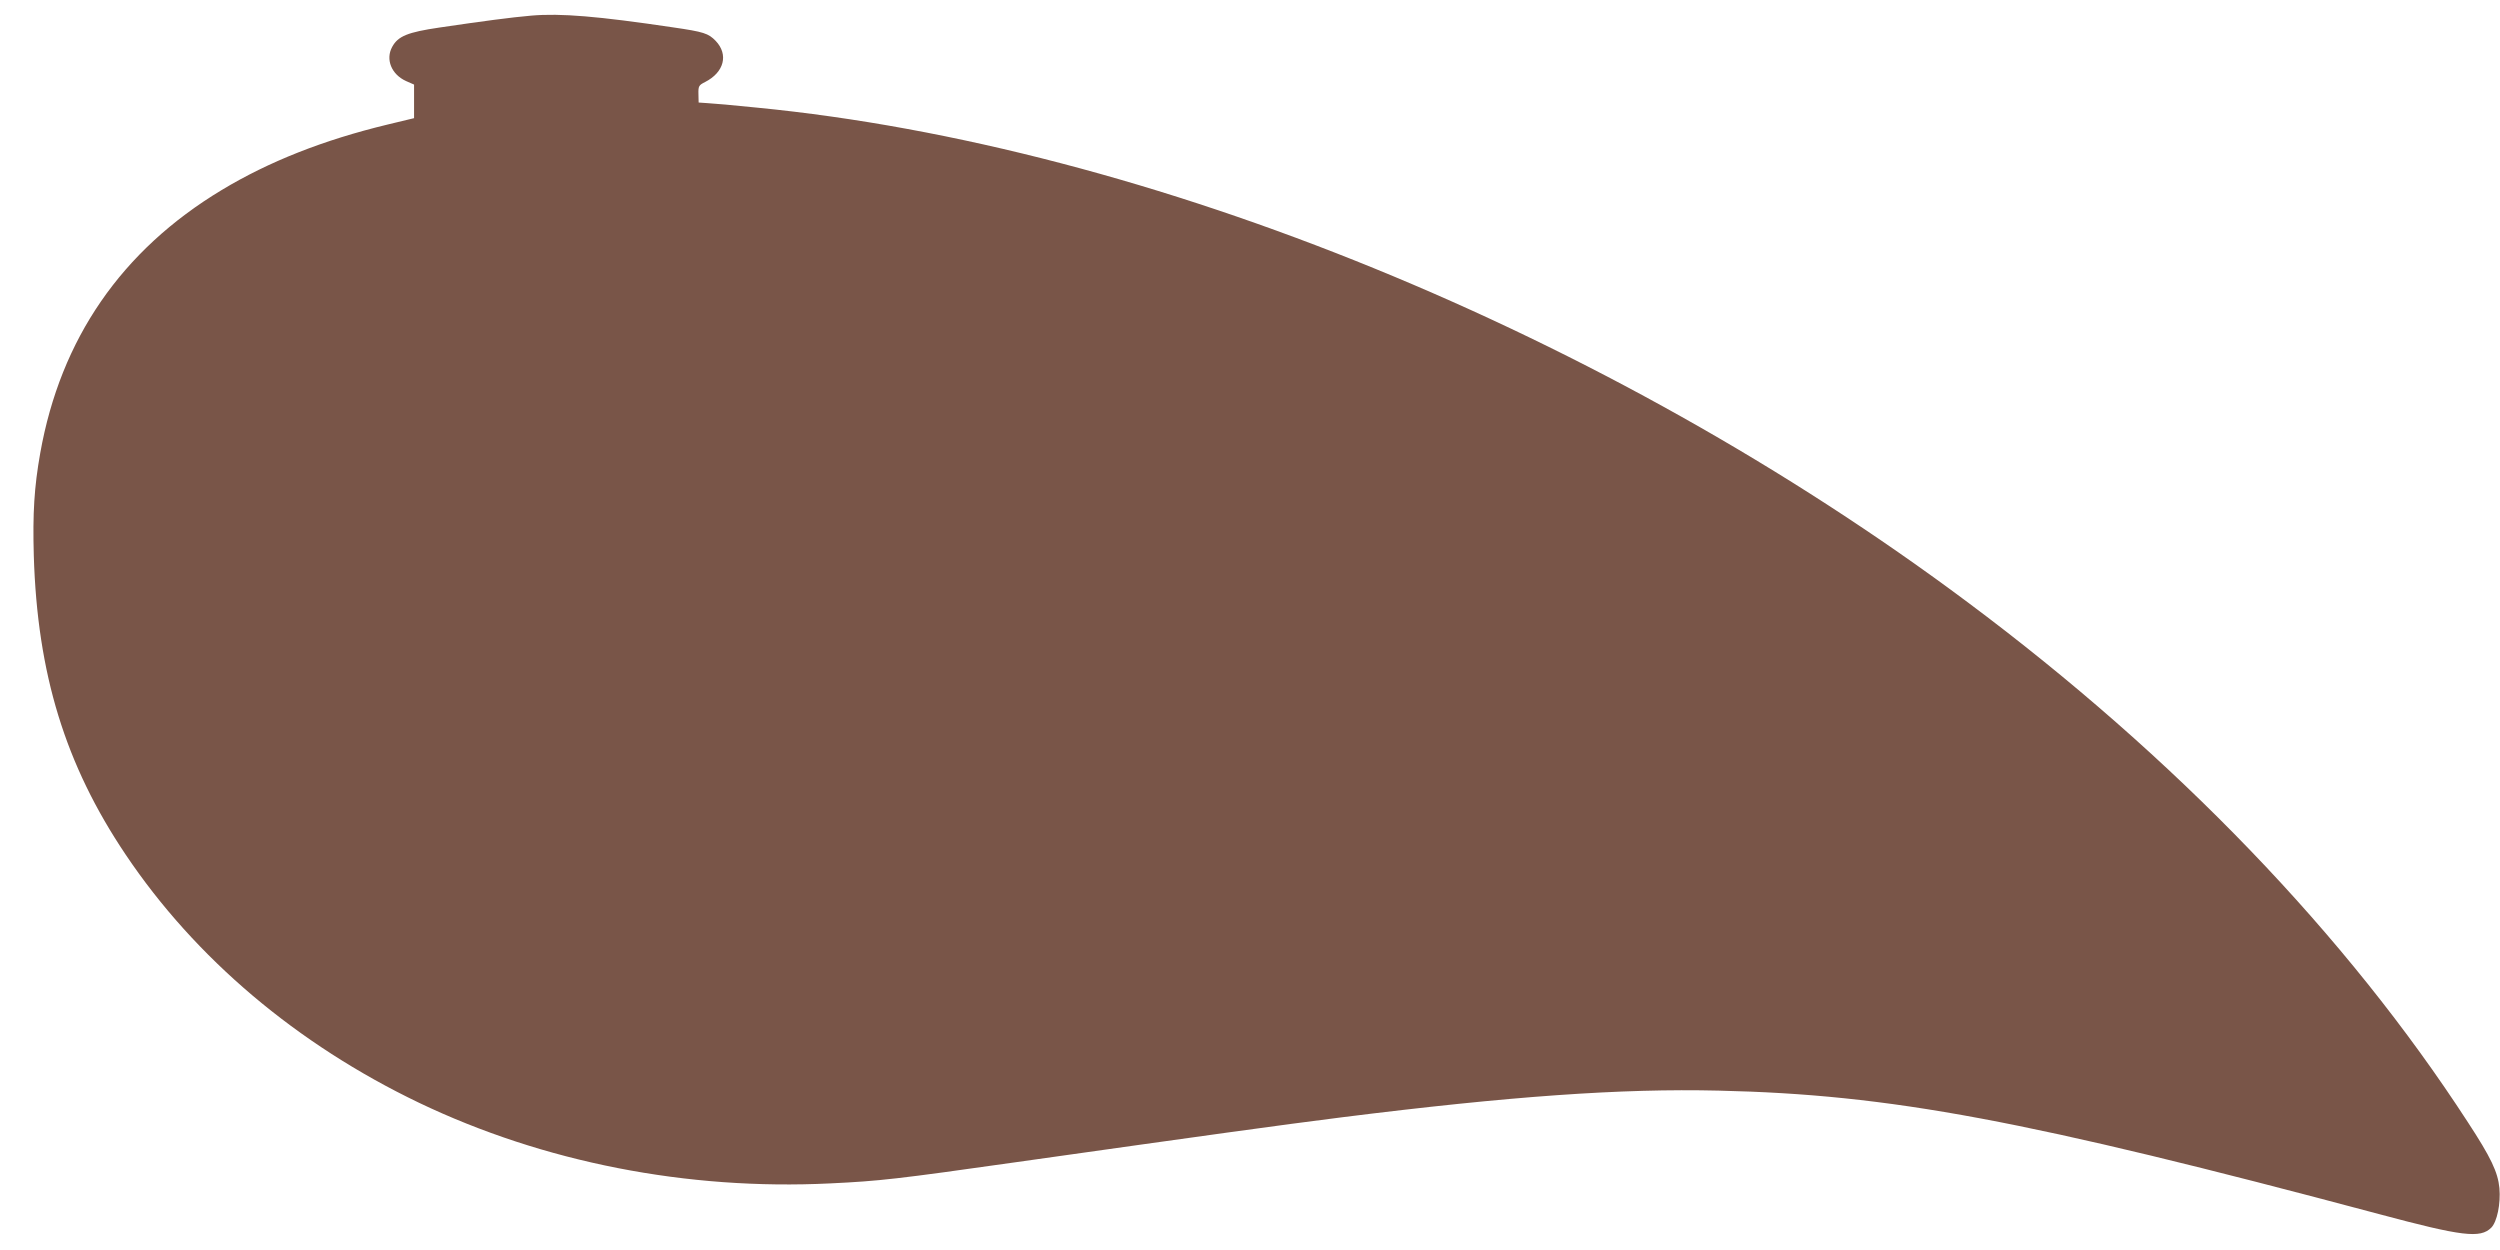 <?xml version="1.0" standalone="no"?>
<!DOCTYPE svg PUBLIC "-//W3C//DTD SVG 20010904//EN"
 "http://www.w3.org/TR/2001/REC-SVG-20010904/DTD/svg10.dtd">
<svg version="1.0" xmlns="http://www.w3.org/2000/svg"
 width="1280pt" height="640pt" viewBox="0 0 1280 640"
 preserveAspectRatio="xMidYMid meet">
<g transform="translate(0,640) scale(0.1,-0.1)"
fill="#795548" stroke="none">
<path d="M2720 6320 c-104 -9 -246 -28 -470 -61 -163 -24 -212 -44 -242 -99
-35 -64 -4 -141 71 -175 l41 -18 0 -86 0 -86 -137 -33 c-327 -79 -606 -189
-848 -335 -513 -309 -825 -762 -929 -1347 -31 -174 -39 -309 -33 -524 18 -606
161 -1071 470 -1531 357 -532 877 -971 1502 -1271 638 -305 1372 -449 2106
-413 252 12 340 22 954 109 978 138 1337 188 1670 230 854 107 1427 148 1925
136 879 -20 1569 -149 3380 -632 429 -115 519 -125 575 -70 30 30 49 123 42
203 -8 82 -43 156 -162 338 -621 957 -1496 1867 -2560 2661 -1846 1379 -4192
2337 -6200 2533 -115 12 -230 22 -254 23 l-44 3 -1 44 c-1 40 2 45 34 61 98
50 121 141 54 211 -37 38 -60 46 -219 69 -384 57 -574 73 -725 60z"/>
</g>
</svg>
